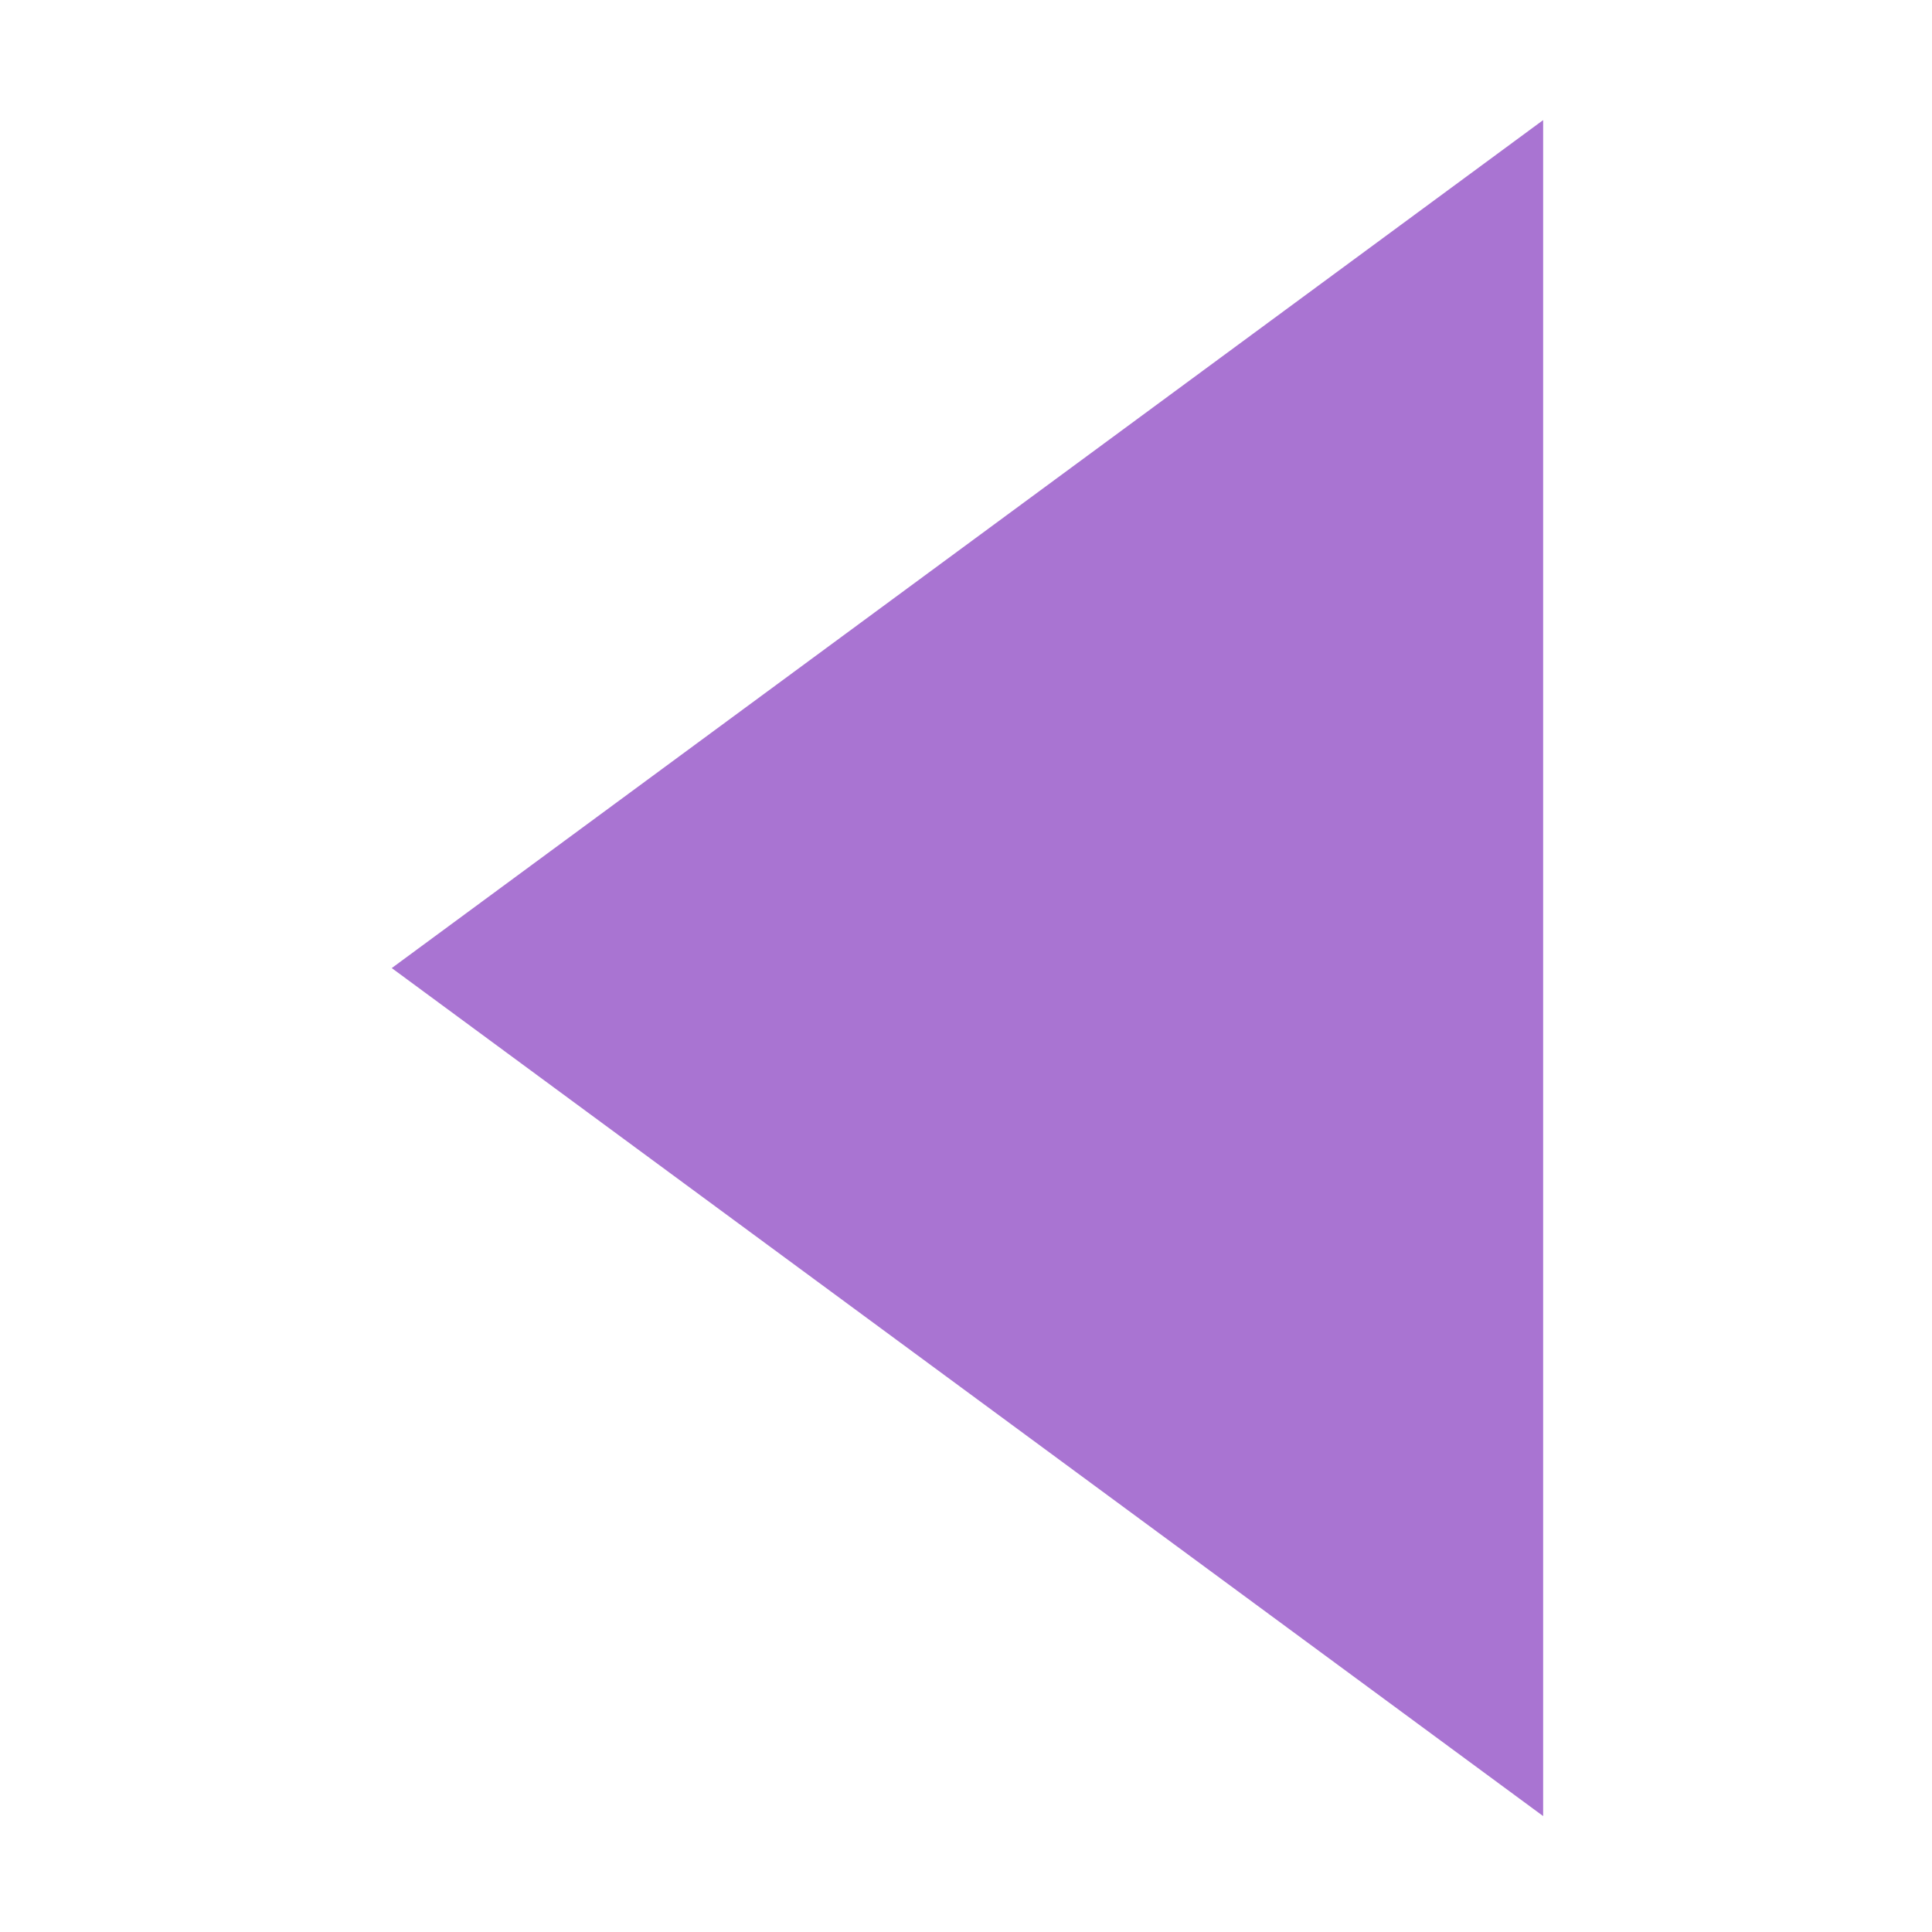 <?xml version="1.0" standalone="no"?><!DOCTYPE svg PUBLIC "-//W3C//DTD SVG 1.1//EN" "http://www.w3.org/Graphics/SVG/1.1/DTD/svg11.dtd"><svg t="1615286657810" class="icon" viewBox="0 0 1024 1024" version="1.1" xmlns="http://www.w3.org/2000/svg" p-id="1273" xmlns:xlink="http://www.w3.org/1999/xlink" width="16" height="16" fill="#a974d2"><defs><style type="text/css"></style></defs><path d="M325.457 862.28" p-id="1274"></path><path d="M882.058 862.28" p-id="1275"></path><path d="M236.028 877.161" p-id="1276"></path><path d="M817.898 962.557 817.898 63.655 207.636 513.1Z" p-id="1277"></path><path d="M960.132 877.161" p-id="1278"></path></svg>